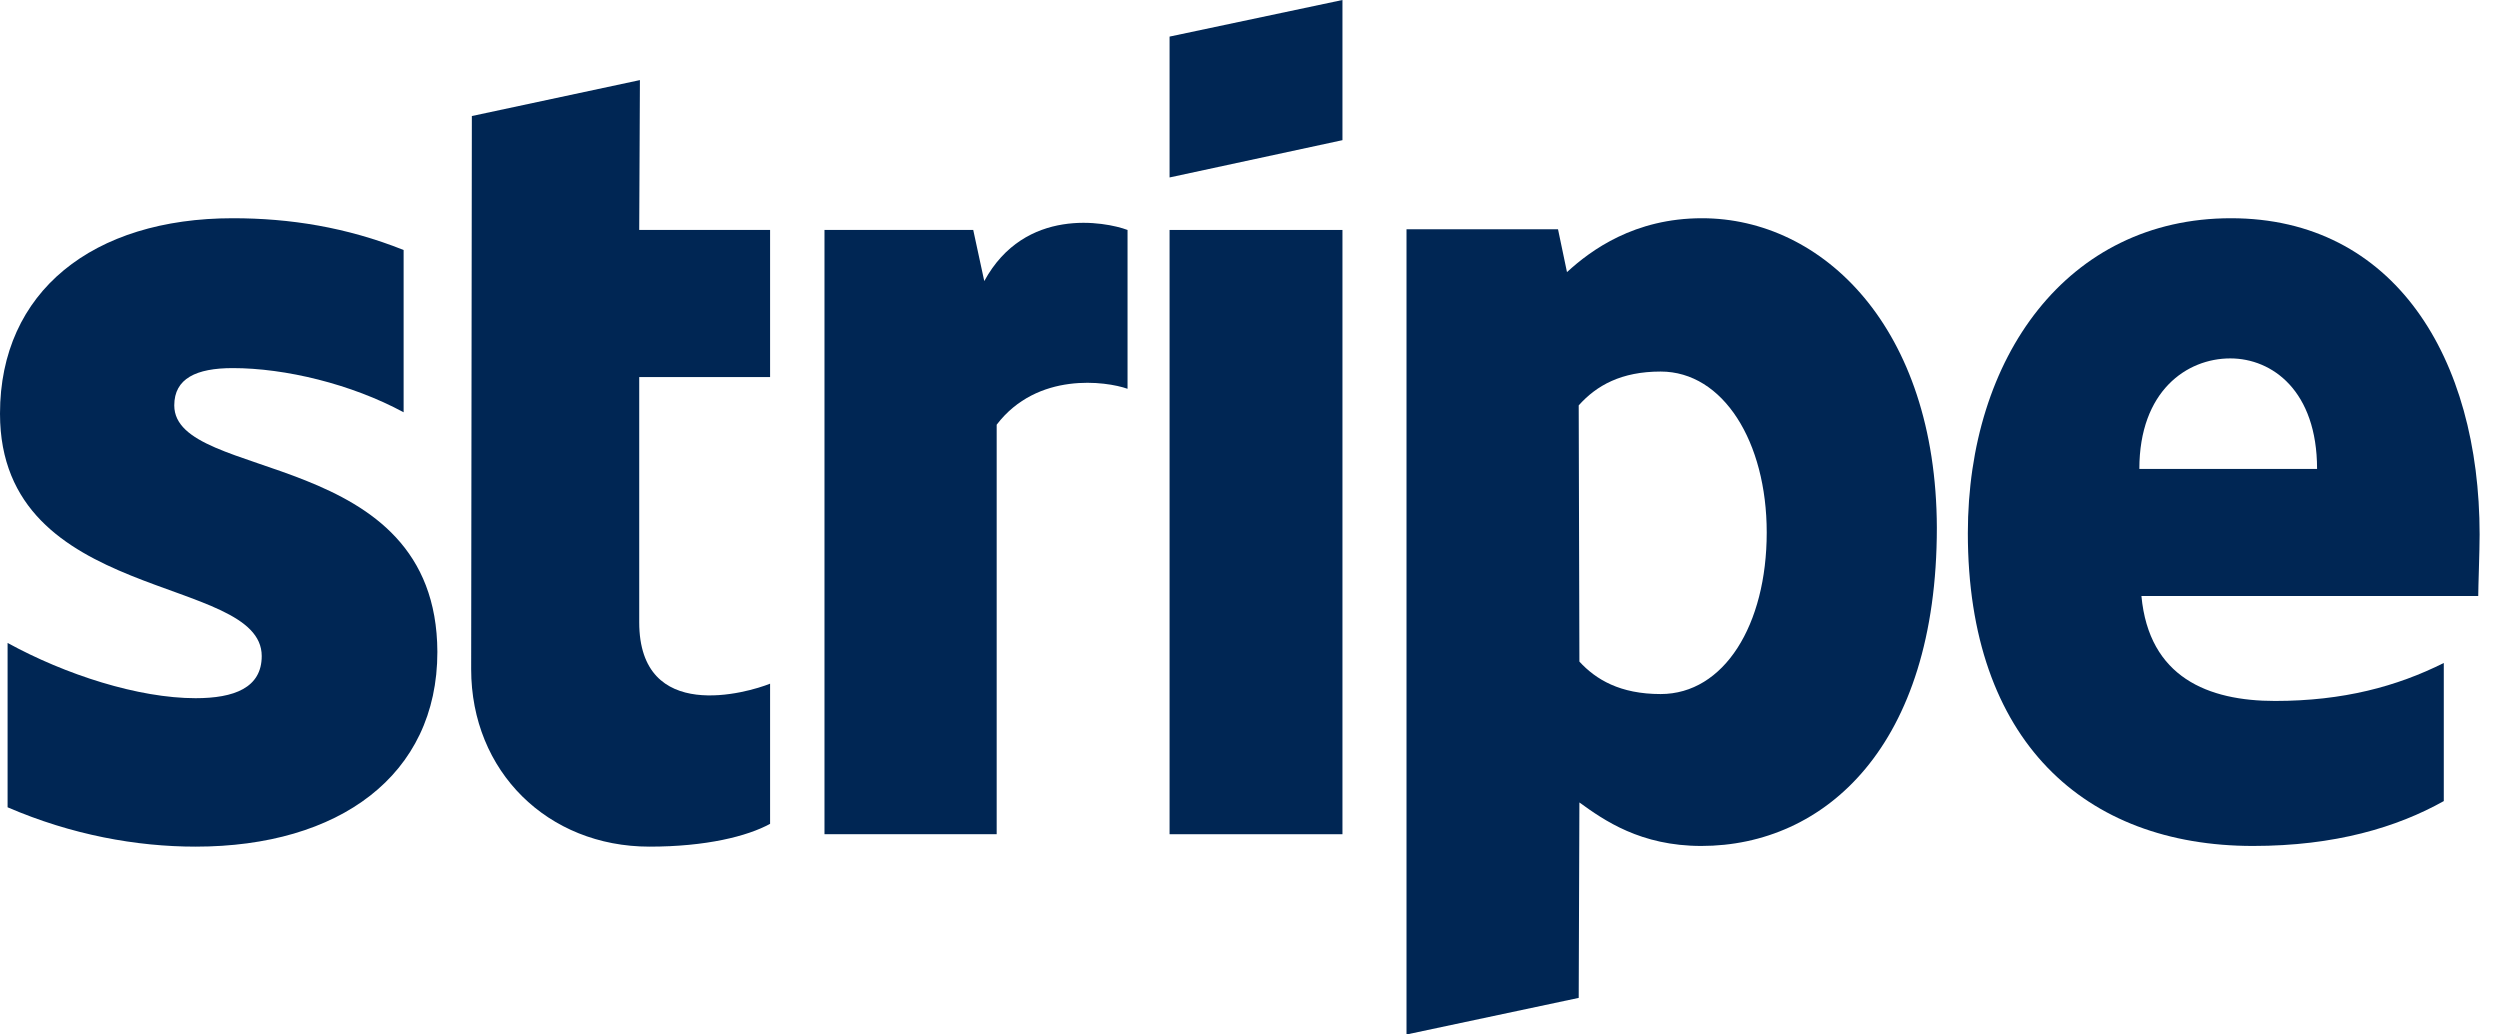 <?xml version="1.0" encoding="UTF-8"?> <svg xmlns="http://www.w3.org/2000/svg" width="58" height="24" viewBox="0 0 58 24" fill="none"><path fill-rule="evenodd" clip-rule="evenodd" d="M57.527 12.401C57.527 8.299 55.545 5.063 51.758 5.063C47.955 5.063 45.654 8.299 45.654 12.369C45.654 17.191 48.37 19.626 52.27 19.626C54.171 19.626 55.609 19.194 56.696 18.585V15.381C55.609 15.925 54.363 16.262 52.781 16.262C51.231 16.262 49.857 15.717 49.681 13.827H57.495C57.495 13.618 57.527 12.785 57.527 12.401ZM49.633 10.879C49.633 9.068 50.736 8.315 51.742 8.315C52.717 8.315 53.756 9.068 53.756 10.879H49.633Z" fill="#002654"></path><path fill-rule="evenodd" clip-rule="evenodd" d="M39.486 5.063C37.92 5.063 36.913 5.8 36.354 6.313L36.146 5.319H32.631V24L36.626 23.151L36.642 18.617C37.217 19.034 38.064 19.626 39.47 19.626C42.331 19.626 44.935 17.319 44.935 12.241C44.919 7.594 42.283 5.063 39.486 5.063ZM38.527 16.102C37.585 16.102 37.025 15.765 36.642 15.349L36.626 9.405C37.041 8.94 37.617 8.62 38.527 8.62C39.981 8.62 40.988 10.254 40.988 12.353C40.988 14.5 39.998 16.102 38.527 16.102Z" fill="#002654"></path><path fill-rule="evenodd" clip-rule="evenodd" d="M27.134 4.117L31.145 3.252V0L27.134 0.849V4.117Z" fill="#002654"></path><path d="M31.145 5.335H27.134V19.354H31.145V5.335Z" fill="#002654"></path><path fill-rule="evenodd" clip-rule="evenodd" d="M22.835 6.521L22.579 5.335H19.128V19.354H23.123V9.853C24.065 8.619 25.663 8.844 26.159 9.02V5.335C25.647 5.143 23.778 4.79 22.835 6.521Z" fill="#002654"></path><path fill-rule="evenodd" clip-rule="evenodd" d="M14.846 1.858L10.947 2.692L10.931 15.525C10.931 17.896 12.704 19.642 15.069 19.642C16.38 19.642 17.338 19.402 17.866 19.113V15.861C17.354 16.069 14.83 16.806 14.83 14.435V8.748H17.866V5.335H14.83L14.846 1.858Z" fill="#002654"></path><path fill-rule="evenodd" clip-rule="evenodd" d="M4.043 9.405C4.043 8.78 4.554 8.54 5.401 8.54C6.616 8.54 8.15 8.908 9.364 9.565V5.8C8.038 5.271 6.727 5.063 5.401 5.063C2.157 5.063 0 6.761 0 9.597C0 14.019 6.072 13.314 6.072 15.22C6.072 15.957 5.433 16.198 4.538 16.198C3.212 16.198 1.518 15.653 0.176 14.916V18.729C1.662 19.37 3.164 19.642 4.538 19.642C7.862 19.642 10.147 17.992 10.147 15.124C10.131 10.35 4.043 11.199 4.043 9.405Z" fill="#002654"></path></svg> 